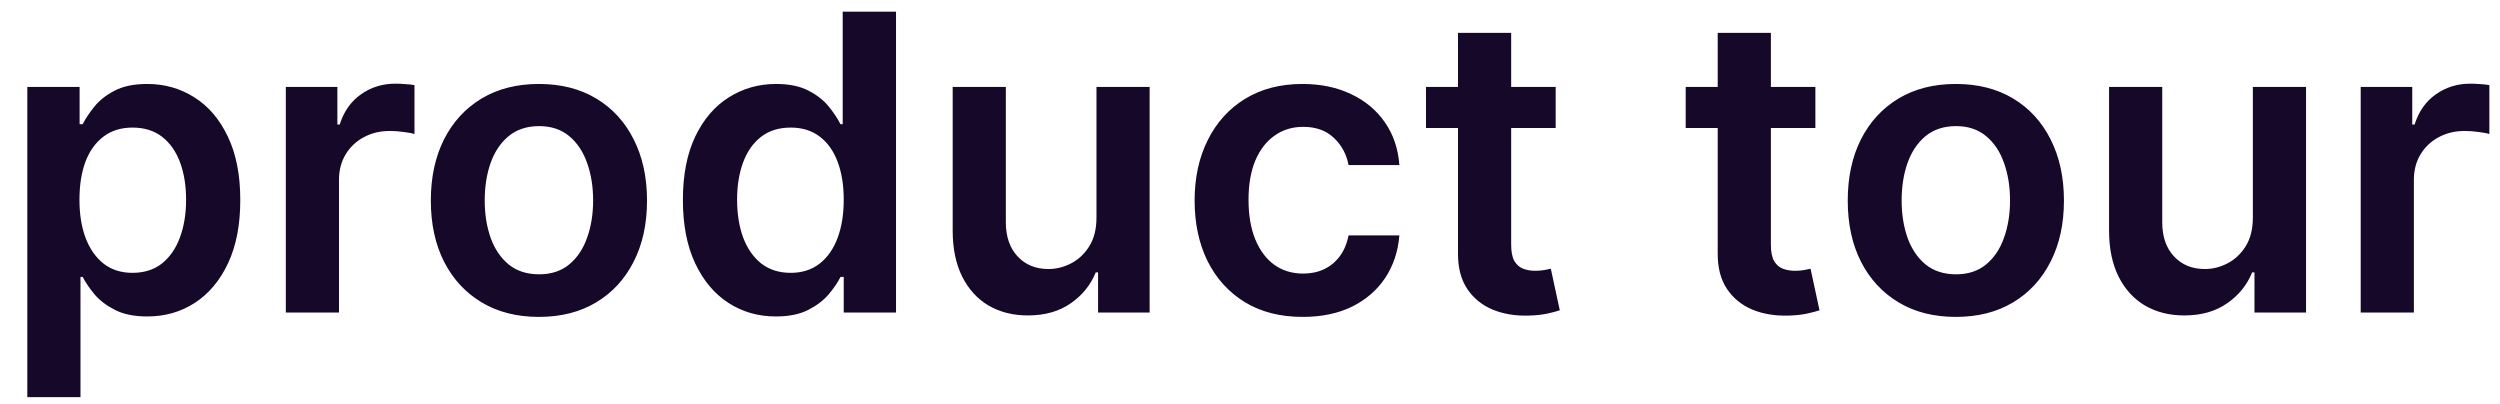 <svg width="272" height="44" viewBox="0 0 272 44" fill="none" xmlns="http://www.w3.org/2000/svg">
<g clip-path="url(#clip0_109_195)">
<path d="M2.972 43.205V9.455H8.661V13.514H8.997C9.295 12.917 9.716 12.283 10.259 11.612C10.803 10.93 11.538 10.349 12.464 9.87C13.391 9.38 14.574 9.135 16.012 9.135C17.908 9.135 19.618 9.62 21.142 10.589C22.676 11.548 23.89 12.97 24.785 14.856C25.691 16.731 26.143 19.032 26.143 21.759C26.143 24.454 25.701 26.745 24.817 28.631C23.933 30.516 22.729 31.954 21.206 32.945C19.682 33.936 17.956 34.431 16.028 34.431C14.622 34.431 13.455 34.197 12.528 33.728C11.602 33.26 10.856 32.695 10.291 32.034C9.737 31.363 9.306 30.729 8.997 30.133H8.757V43.205H2.972ZM8.645 21.727C8.645 23.315 8.869 24.705 9.316 25.898C9.774 27.091 10.43 28.023 11.282 28.695C12.145 29.355 13.189 29.685 14.414 29.685C15.693 29.685 16.763 29.345 17.626 28.663C18.489 27.97 19.139 27.027 19.576 25.834C20.023 24.63 20.247 23.261 20.247 21.727C20.247 20.204 20.028 18.851 19.592 17.668C19.155 16.486 18.505 15.559 17.642 14.888C16.779 14.217 15.703 13.881 14.414 13.881C13.178 13.881 12.129 14.206 11.266 14.856C10.403 15.506 9.748 16.416 9.3 17.588C8.864 18.76 8.645 20.14 8.645 21.727ZM31.097 34V9.455H36.706V13.546H36.962C37.409 12.129 38.176 11.037 39.263 10.27C40.36 9.492 41.612 9.103 43.019 9.103C43.338 9.103 43.695 9.119 44.089 9.151C44.494 9.172 44.83 9.21 45.096 9.263V14.584C44.851 14.499 44.462 14.424 43.929 14.36C43.407 14.286 42.901 14.249 42.411 14.249C41.356 14.249 40.408 14.478 39.567 14.936C38.736 15.383 38.081 16.006 37.601 16.805C37.122 17.604 36.882 18.526 36.882 19.57V34H31.097ZM58.635 34.479C56.238 34.479 54.161 33.952 52.403 32.897C50.645 31.843 49.281 30.367 48.312 28.471C47.353 26.575 46.874 24.359 46.874 21.823C46.874 19.288 47.353 17.066 48.312 15.159C49.281 13.252 50.645 11.772 52.403 10.717C54.161 9.662 56.238 9.135 58.635 9.135C61.032 9.135 63.109 9.662 64.867 10.717C66.625 11.772 67.983 13.252 68.942 15.159C69.912 17.066 70.396 19.288 70.396 21.823C70.396 24.359 69.912 26.575 68.942 28.471C67.983 30.367 66.625 31.843 64.867 32.897C63.109 33.952 61.032 34.479 58.635 34.479ZM58.667 29.845C59.967 29.845 61.053 29.488 61.927 28.774C62.8 28.05 63.45 27.081 63.877 25.866C64.313 24.652 64.532 23.299 64.532 21.807C64.532 20.305 64.313 18.947 63.877 17.732C63.45 16.507 62.8 15.532 61.927 14.808C61.053 14.084 59.967 13.721 58.667 13.721C57.335 13.721 56.227 14.084 55.343 14.808C54.469 15.532 53.814 16.507 53.378 17.732C52.951 18.947 52.738 20.305 52.738 21.807C52.738 23.299 52.951 24.652 53.378 25.866C53.814 27.081 54.469 28.05 55.343 28.774C56.227 29.488 57.335 29.845 58.667 29.845ZM84.415 34.431C82.487 34.431 80.761 33.936 79.237 32.945C77.714 31.954 76.51 30.516 75.626 28.631C74.742 26.745 74.299 24.454 74.299 21.759C74.299 19.032 74.747 16.731 75.642 14.856C76.547 12.97 77.767 11.548 79.301 10.589C80.835 9.62 82.545 9.135 84.431 9.135C85.869 9.135 87.052 9.38 87.978 9.87C88.905 10.349 89.64 10.93 90.184 11.612C90.727 12.283 91.148 12.917 91.446 13.514H91.686V1.273H97.487V34H91.798V30.133H91.446C91.148 30.729 90.716 31.363 90.152 32.034C89.587 32.695 88.841 33.26 87.915 33.728C86.988 34.197 85.821 34.431 84.415 34.431ZM86.029 29.685C87.254 29.685 88.298 29.355 89.161 28.695C90.024 28.023 90.679 27.091 91.127 25.898C91.574 24.705 91.798 23.315 91.798 21.727C91.798 20.14 91.574 18.76 91.127 17.588C90.69 16.416 90.04 15.506 89.177 14.856C88.325 14.206 87.275 13.881 86.029 13.881C84.74 13.881 83.664 14.217 82.801 14.888C81.938 15.559 81.288 16.486 80.851 17.668C80.415 18.851 80.196 20.204 80.196 21.727C80.196 23.261 80.415 24.63 80.851 25.834C81.299 27.027 81.954 27.97 82.817 28.663C83.691 29.345 84.761 29.685 86.029 29.685ZM119.296 23.677V9.455H125.08V34H119.471V29.637H119.216C118.662 31.012 117.751 32.136 116.483 33.009C115.226 33.883 113.676 34.32 111.833 34.32C110.224 34.32 108.802 33.963 107.566 33.249C106.341 32.525 105.382 31.475 104.69 30.101C103.997 28.716 103.651 27.043 103.651 25.083V9.455H109.436V24.188C109.436 25.744 109.862 26.979 110.714 27.896C111.566 28.812 112.685 29.27 114.07 29.27C114.922 29.27 115.748 29.062 116.547 28.647C117.346 28.231 118.001 27.613 118.513 26.793C119.035 25.962 119.296 24.923 119.296 23.677ZM141.736 34.479C139.285 34.479 137.181 33.941 135.423 32.865C133.676 31.789 132.329 30.303 131.381 28.407C130.443 26.5 129.974 24.305 129.974 21.823C129.974 19.33 130.454 17.13 131.412 15.223C132.371 13.306 133.724 11.814 135.471 10.749C137.229 9.673 139.307 9.135 141.704 9.135C143.696 9.135 145.459 9.502 146.993 10.238C148.538 10.962 149.768 11.99 150.684 13.322C151.601 14.643 152.123 16.188 152.251 17.956H146.721C146.498 16.773 145.965 15.788 145.123 15C144.292 14.201 143.179 13.801 141.784 13.801C140.601 13.801 139.562 14.121 138.667 14.76C137.773 15.389 137.075 16.294 136.574 17.477C136.084 18.659 135.839 20.076 135.839 21.727C135.839 23.4 136.084 24.838 136.574 26.042C137.064 27.235 137.751 28.157 138.635 28.806C139.53 29.446 140.58 29.765 141.784 29.765C142.636 29.765 143.398 29.605 144.069 29.286C144.751 28.956 145.32 28.482 145.779 27.864C146.237 27.246 146.551 26.495 146.721 25.61H152.251C152.112 27.347 151.601 28.886 150.716 30.229C149.832 31.56 148.628 32.604 147.105 33.361C145.581 34.106 143.792 34.479 141.736 34.479ZM169.257 9.455V13.929H155.147V9.455H169.257ZM158.631 3.574H164.415V26.617C164.415 27.395 164.533 27.991 164.767 28.407C165.012 28.812 165.332 29.089 165.726 29.238C166.12 29.387 166.557 29.462 167.036 29.462C167.398 29.462 167.729 29.435 168.027 29.382C168.336 29.328 168.57 29.28 168.73 29.238L169.705 33.76C169.396 33.867 168.954 33.984 168.378 34.112C167.814 34.24 167.121 34.314 166.301 34.336C164.852 34.378 163.547 34.16 162.386 33.68C161.225 33.19 160.303 32.434 159.621 31.411C158.95 30.389 158.62 29.11 158.631 27.576V3.574ZM197.514 9.455V13.929H183.404V9.455H197.514ZM186.887 3.574H192.672V26.617C192.672 27.395 192.789 27.991 193.024 28.407C193.269 28.812 193.588 29.089 193.983 29.238C194.377 29.387 194.814 29.462 195.293 29.462C195.655 29.462 195.985 29.435 196.284 29.382C196.593 29.328 196.827 29.28 196.987 29.238L197.962 33.76C197.653 33.867 197.211 33.984 196.635 34.112C196.071 34.24 195.378 34.314 194.558 34.336C193.109 34.378 191.804 34.16 190.643 33.68C189.482 33.19 188.56 32.434 187.878 31.411C187.207 30.389 186.877 29.11 186.887 27.576V3.574ZM212.795 34.479C210.398 34.479 208.321 33.952 206.563 32.897C204.805 31.843 203.441 30.367 202.472 28.471C201.513 26.575 201.034 24.359 201.034 21.823C201.034 19.288 201.513 17.066 202.472 15.159C203.441 13.252 204.805 11.772 206.563 10.717C208.321 9.662 210.398 9.135 212.795 9.135C215.192 9.135 217.27 9.662 219.027 10.717C220.785 11.772 222.144 13.252 223.102 15.159C224.072 17.066 224.557 19.288 224.557 21.823C224.557 24.359 224.072 26.575 223.102 28.471C222.144 30.367 220.785 31.843 219.027 32.897C217.27 33.952 215.192 34.479 212.795 34.479ZM212.827 29.845C214.127 29.845 215.214 29.488 216.087 28.774C216.961 28.05 217.611 27.081 218.037 25.866C218.473 24.652 218.692 23.299 218.692 21.807C218.692 20.305 218.473 18.947 218.037 17.732C217.611 16.507 216.961 15.532 216.087 14.808C215.214 14.084 214.127 13.721 212.827 13.721C211.495 13.721 210.388 14.084 209.503 14.808C208.63 15.532 207.975 16.507 207.538 17.732C207.112 18.947 206.899 20.305 206.899 21.807C206.899 23.299 207.112 24.652 207.538 25.866C207.975 27.081 208.63 28.05 209.503 28.774C210.388 29.488 211.495 29.845 212.827 29.845ZM245.111 23.677V9.455H250.896V34H245.287V29.637H245.031C244.477 31.012 243.566 32.136 242.298 33.009C241.041 33.883 239.491 34.32 237.648 34.32C236.04 34.32 234.617 33.963 233.382 33.249C232.156 32.525 231.198 31.475 230.505 30.101C229.813 28.716 229.466 27.043 229.466 25.083V9.455H235.251V24.188C235.251 25.744 235.677 26.979 236.53 27.896C237.382 28.812 238.501 29.27 239.885 29.27C240.738 29.27 241.563 29.062 242.362 28.647C243.161 28.231 243.817 27.613 244.328 26.793C244.85 25.962 245.111 24.923 245.111 23.677ZM256.844 34V9.455H262.453V13.546H262.709C263.157 12.129 263.924 11.037 265.01 10.27C266.108 9.492 267.359 9.103 268.766 9.103C269.085 9.103 269.442 9.119 269.836 9.151C270.241 9.172 270.577 9.21 270.843 9.263V14.584C270.598 14.499 270.209 14.424 269.676 14.36C269.154 14.286 268.648 14.249 268.158 14.249C267.104 14.249 266.155 14.478 265.314 14.936C264.483 15.383 263.828 16.006 263.348 16.805C262.869 17.604 262.629 18.526 262.629 19.57V34H256.844Z" fill="#160828"/>
</g>
<defs>
<clipPath id="clip0_109_195">
<rect width="272" height="44" fill="white"/>
</clipPath>
</defs>
</svg>
